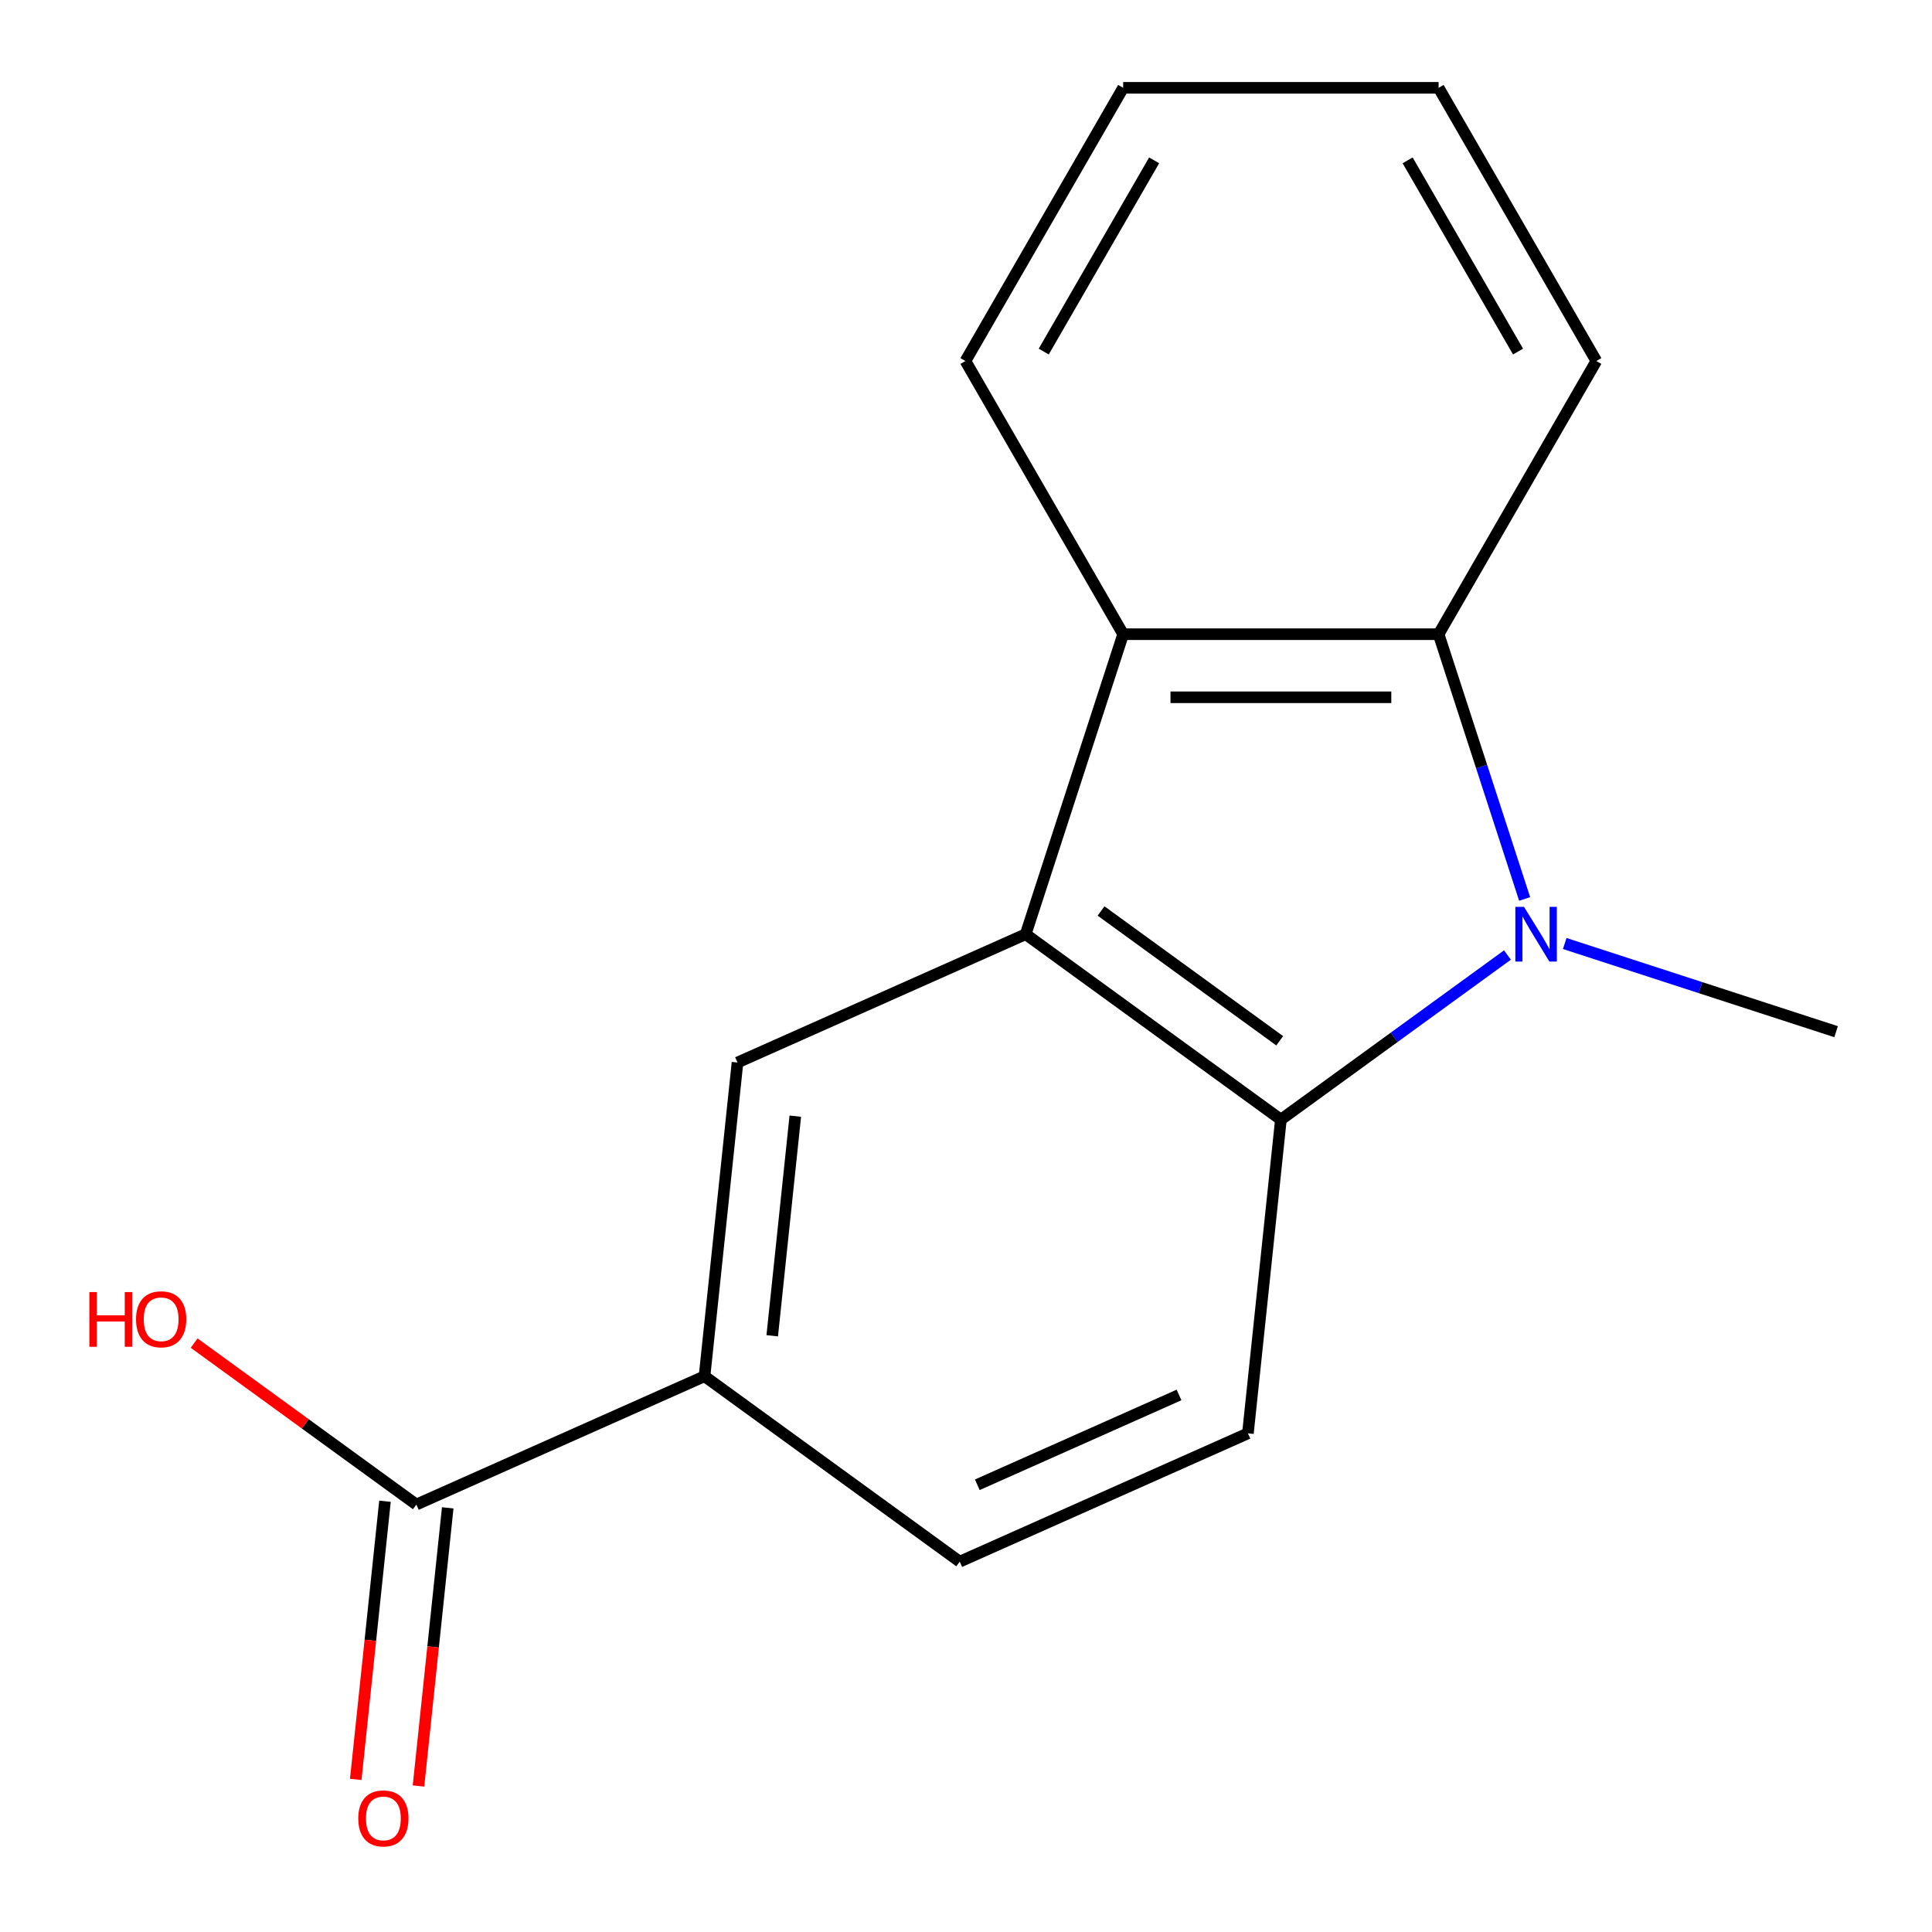 <?xml version='1.0' encoding='iso-8859-1'?>
<svg version='1.1' baseProfile='full'
              xmlns='http://www.w3.org/2000/svg'
                      xmlns:rdkit='http://www.rdkit.org/xml'
                      xmlns:xlink='http://www.w3.org/1999/xlink'
                  xml:space='preserve'
width='1000px' height='1000px' viewBox='0 0 1000 1000'>
<!-- END OF HEADER -->
<rect style='opacity:1.0;fill:#FFFFFF;stroke:none' width='1000' height='1000' x='0' y='0'> </rect>
<path class='bond-1' d='M 780.258,494.313 L 721.622,536.914' style='fill:none;fill-rule:evenodd;stroke:#0000FF;stroke-width:6px;stroke-linecap:butt;stroke-linejoin:miter;stroke-opacity:1' />
<path class='bond-1' d='M 721.622,536.914 L 662.986,579.516' style='fill:none;fill-rule:evenodd;stroke:#000000;stroke-width:6px;stroke-linecap:butt;stroke-linejoin:miter;stroke-opacity:1' />
<path class='bond-2' d='M 789.152,465.302 L 766.888,396.78' style='fill:none;fill-rule:evenodd;stroke:#0000FF;stroke-width:6px;stroke-linecap:butt;stroke-linejoin:miter;stroke-opacity:1' />
<path class='bond-2' d='M 766.888,396.78 L 744.624,328.258' style='fill:none;fill-rule:evenodd;stroke:#000000;stroke-width:6px;stroke-linecap:butt;stroke-linejoin:miter;stroke-opacity:1' />
<path class='bond-10' d='M 809.901,488.36 L 880.133,511.18' style='fill:none;fill-rule:evenodd;stroke:#0000FF;stroke-width:6px;stroke-linecap:butt;stroke-linejoin:miter;stroke-opacity:1' />
<path class='bond-10' d='M 880.133,511.18 L 950.365,533.999' style='fill:none;fill-rule:evenodd;stroke:#000000;stroke-width:6px;stroke-linecap:butt;stroke-linejoin:miter;stroke-opacity:1' />
<path class='bond-0' d='M 530.892,483.544 L 662.986,579.516' style='fill:none;fill-rule:evenodd;stroke:#000000;stroke-width:6px;stroke-linecap:butt;stroke-linejoin:miter;stroke-opacity:1' />
<path class='bond-0' d='M 569.9,471.521 L 662.366,538.701' style='fill:none;fill-rule:evenodd;stroke:#000000;stroke-width:6px;stroke-linecap:butt;stroke-linejoin:miter;stroke-opacity:1' />
<path class='bond-4' d='M 530.892,483.544 L 381.731,549.955' style='fill:none;fill-rule:evenodd;stroke:#000000;stroke-width:6px;stroke-linecap:butt;stroke-linejoin:miter;stroke-opacity:1' />
<path class='bond-16' d='M 530.892,483.544 L 581.347,328.258' style='fill:none;fill-rule:evenodd;stroke:#000000;stroke-width:6px;stroke-linecap:butt;stroke-linejoin:miter;stroke-opacity:1' />
<path class='bond-7' d='M 662.986,579.516 L 645.919,741.898' style='fill:none;fill-rule:evenodd;stroke:#000000;stroke-width:6px;stroke-linecap:butt;stroke-linejoin:miter;stroke-opacity:1' />
<path class='bond-3' d='M 744.624,328.258 L 581.347,328.258' style='fill:none;fill-rule:evenodd;stroke:#000000;stroke-width:6px;stroke-linecap:butt;stroke-linejoin:miter;stroke-opacity:1' />
<path class='bond-3' d='M 720.133,360.914 L 605.839,360.914' style='fill:none;fill-rule:evenodd;stroke:#000000;stroke-width:6px;stroke-linecap:butt;stroke-linejoin:miter;stroke-opacity:1' />
<path class='bond-12' d='M 744.624,328.258 L 826.263,186.856' style='fill:none;fill-rule:evenodd;stroke:#000000;stroke-width:6px;stroke-linecap:butt;stroke-linejoin:miter;stroke-opacity:1' />
<path class='bond-13' d='M 581.347,328.258 L 499.709,186.856' style='fill:none;fill-rule:evenodd;stroke:#000000;stroke-width:6px;stroke-linecap:butt;stroke-linejoin:miter;stroke-opacity:1' />
<path class='bond-18' d='M 381.731,549.955 L 364.664,712.337' style='fill:none;fill-rule:evenodd;stroke:#000000;stroke-width:6px;stroke-linecap:butt;stroke-linejoin:miter;stroke-opacity:1' />
<path class='bond-18' d='M 411.648,577.725 L 399.701,691.393' style='fill:none;fill-rule:evenodd;stroke:#000000;stroke-width:6px;stroke-linecap:butt;stroke-linejoin:miter;stroke-opacity:1' />
<path class='bond-5' d='M 364.664,712.337 L 496.758,808.309' style='fill:none;fill-rule:evenodd;stroke:#000000;stroke-width:6px;stroke-linecap:butt;stroke-linejoin:miter;stroke-opacity:1' />
<path class='bond-6' d='M 364.664,712.337 L 215.503,778.748' style='fill:none;fill-rule:evenodd;stroke:#000000;stroke-width:6px;stroke-linecap:butt;stroke-linejoin:miter;stroke-opacity:1' />
<path class='bond-9' d='M 199.265,777.041 L 191.699,849.031' style='fill:none;fill-rule:evenodd;stroke:#000000;stroke-width:6px;stroke-linecap:butt;stroke-linejoin:miter;stroke-opacity:1' />
<path class='bond-9' d='M 191.699,849.031 L 184.132,921.022' style='fill:none;fill-rule:evenodd;stroke:#FF0000;stroke-width:6px;stroke-linecap:butt;stroke-linejoin:miter;stroke-opacity:1' />
<path class='bond-9' d='M 231.741,780.454 L 224.175,852.445' style='fill:none;fill-rule:evenodd;stroke:#000000;stroke-width:6px;stroke-linecap:butt;stroke-linejoin:miter;stroke-opacity:1' />
<path class='bond-9' d='M 224.175,852.445 L 216.609,924.435' style='fill:none;fill-rule:evenodd;stroke:#FF0000;stroke-width:6px;stroke-linecap:butt;stroke-linejoin:miter;stroke-opacity:1' />
<path class='bond-11' d='M 215.503,778.748 L 157.997,736.967' style='fill:none;fill-rule:evenodd;stroke:#000000;stroke-width:6px;stroke-linecap:butt;stroke-linejoin:miter;stroke-opacity:1' />
<path class='bond-11' d='M 157.997,736.967 L 100.491,695.187' style='fill:none;fill-rule:evenodd;stroke:#FF0000;stroke-width:6px;stroke-linecap:butt;stroke-linejoin:miter;stroke-opacity:1' />
<path class='bond-8' d='M 645.919,741.898 L 496.758,808.309' style='fill:none;fill-rule:evenodd;stroke:#000000;stroke-width:6px;stroke-linecap:butt;stroke-linejoin:miter;stroke-opacity:1' />
<path class='bond-8' d='M 610.262,722.028 L 505.85,768.515' style='fill:none;fill-rule:evenodd;stroke:#000000;stroke-width:6px;stroke-linecap:butt;stroke-linejoin:miter;stroke-opacity:1' />
<path class='bond-14' d='M 826.263,186.856 L 744.624,45.455' style='fill:none;fill-rule:evenodd;stroke:#000000;stroke-width:6px;stroke-linecap:butt;stroke-linejoin:miter;stroke-opacity:1' />
<path class='bond-14' d='M 785.737,181.974 L 728.59,82.993' style='fill:none;fill-rule:evenodd;stroke:#000000;stroke-width:6px;stroke-linecap:butt;stroke-linejoin:miter;stroke-opacity:1' />
<path class='bond-17' d='M 499.709,186.856 L 581.347,45.455' style='fill:none;fill-rule:evenodd;stroke:#000000;stroke-width:6px;stroke-linecap:butt;stroke-linejoin:miter;stroke-opacity:1' />
<path class='bond-17' d='M 540.235,181.974 L 597.382,82.993' style='fill:none;fill-rule:evenodd;stroke:#000000;stroke-width:6px;stroke-linecap:butt;stroke-linejoin:miter;stroke-opacity:1' />
<path class='bond-15' d='M 744.624,45.455 L 581.347,45.455' style='fill:none;fill-rule:evenodd;stroke:#000000;stroke-width:6px;stroke-linecap:butt;stroke-linejoin:miter;stroke-opacity:1' />
<path  class='atom-0' d='M 788.82 469.384
L 798.1 484.384
Q 799.02 485.864, 800.5 488.544
Q 801.98 491.224, 802.06 491.384
L 802.06 469.384
L 805.82 469.384
L 805.82 497.704
L 801.94 497.704
L 791.98 481.304
Q 790.82 479.384, 789.58 477.184
Q 788.38 474.984, 788.02 474.304
L 788.02 497.704
L 784.34 497.704
L 784.34 469.384
L 788.82 469.384
' fill='#0000FF'/>
<path  class='atom-10' d='M 185.436 941.21
Q 185.436 934.41, 188.796 930.61
Q 192.156 926.81, 198.436 926.81
Q 204.716 926.81, 208.076 930.61
Q 211.436 934.41, 211.436 941.21
Q 211.436 948.09, 208.036 952.01
Q 204.636 955.89, 198.436 955.89
Q 192.196 955.89, 188.796 952.01
Q 185.436 948.13, 185.436 941.21
M 198.436 952.69
Q 202.756 952.69, 205.076 949.81
Q 207.436 946.89, 207.436 941.21
Q 207.436 935.65, 205.076 932.85
Q 202.756 930.01, 198.436 930.01
Q 194.116 930.01, 191.756 932.81
Q 189.436 935.61, 189.436 941.21
Q 189.436 946.93, 191.756 949.81
Q 194.116 952.69, 198.436 952.69
' fill='#FF0000'/>
<path  class='atom-12' d='M 46.249 668.776
L 50.09 668.776
L 50.09 680.816
L 64.57 680.816
L 64.57 668.776
L 68.409 668.776
L 68.409 697.096
L 64.57 697.096
L 64.57 684.016
L 50.09 684.016
L 50.09 697.096
L 46.249 697.096
L 46.249 668.776
' fill='#FF0000'/>
<path  class='atom-12' d='M 70.409 682.856
Q 70.409 676.056, 73.769 672.256
Q 77.129 668.456, 83.409 668.456
Q 89.689 668.456, 93.049 672.256
Q 96.409 676.056, 96.409 682.856
Q 96.409 689.736, 93.01 693.656
Q 89.609 697.536, 83.409 697.536
Q 77.169 697.536, 73.769 693.656
Q 70.409 689.776, 70.409 682.856
M 83.409 694.336
Q 87.73 694.336, 90.049 691.456
Q 92.409 688.536, 92.409 682.856
Q 92.409 677.296, 90.049 674.496
Q 87.73 671.656, 83.409 671.656
Q 79.09 671.656, 76.73 674.456
Q 74.409 677.256, 74.409 682.856
Q 74.409 688.576, 76.73 691.456
Q 79.09 694.336, 83.409 694.336
' fill='#FF0000'/>
</svg>
